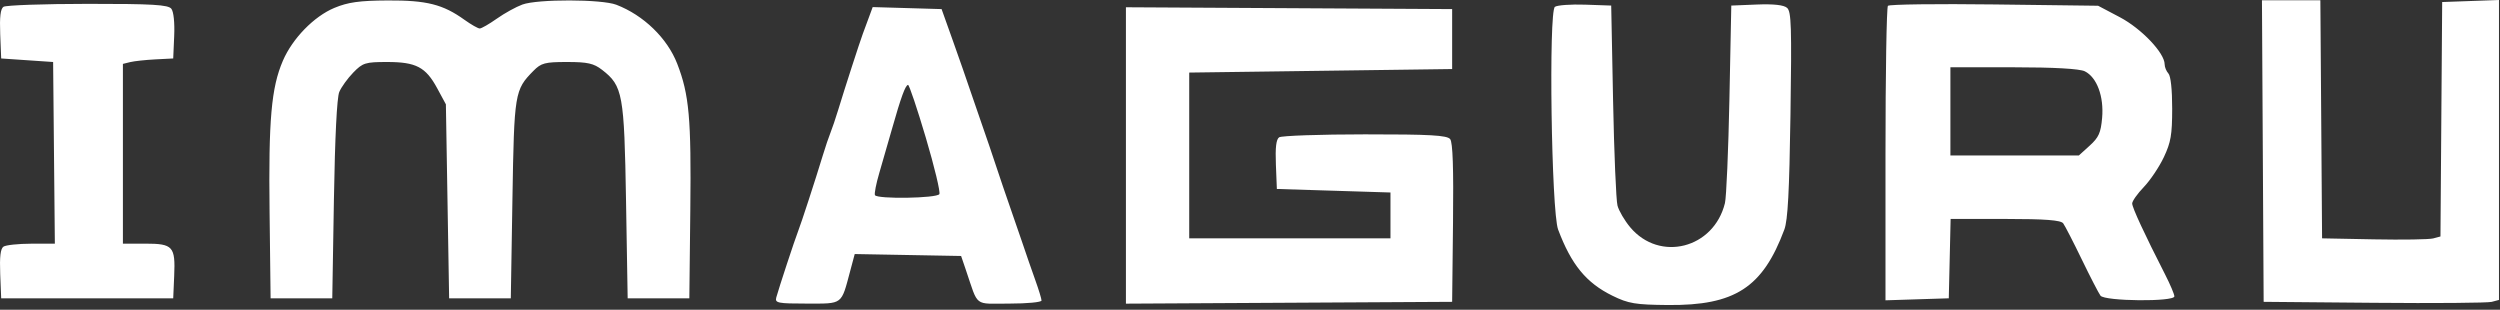 <?xml version="1.0" encoding="UTF-8"?> <svg xmlns="http://www.w3.org/2000/svg" width="339" height="42" viewBox="0 0 339 42" fill="none"><rect x="0" y="0" width="339" height="42" fill="#333333" stroke="none"/> <path fill-rule="evenodd" clip-rule="evenodd" d="M45.334 1.073C42.571 2.226 39.656 5.221 38.358 8.239C36.787 11.892 36.405 16.23 36.554 28.732L36.693 40.45H40.875H45.056L45.279 27.058C45.421 18.546 45.686 13.232 46.005 12.472C46.282 11.814 47.135 10.631 47.902 9.841C49.188 8.518 49.543 8.407 52.498 8.407C56.421 8.407 57.729 9.094 59.288 11.976L60.462 14.146L60.682 27.298L60.902 40.45H65.083H69.265L69.485 27.058C69.724 12.552 69.781 12.2 72.339 9.602C73.383 8.542 73.899 8.407 76.893 8.407C79.68 8.407 80.509 8.593 81.645 9.473C84.452 11.648 84.647 12.72 84.891 27.298L85.111 40.45H89.292H93.474L93.606 28.493C93.743 16.033 93.458 12.843 91.832 8.646C90.489 5.18 87.269 2.06 83.57 0.642C81.585 -0.119 72.886 -0.138 70.837 0.615C69.972 0.932 68.413 1.792 67.372 2.528C66.331 3.262 65.287 3.863 65.052 3.863C64.817 3.863 63.886 3.334 62.983 2.686C60.061 0.59 57.864 0.035 52.593 0.062C48.746 0.082 47.191 0.298 45.334 1.073ZM306.836 20.483L306.95 40.928L321.916 41.061C330.147 41.135 337.327 41.077 337.872 40.933L338.862 40.67V20.335V0L335.01 0.138L331.159 0.276L331.043 16.171L330.927 32.065L329.943 32.329C329.401 32.474 325.789 32.531 321.916 32.456L314.873 32.319L314.758 16.178L314.641 0.037H310.681H306.721L306.836 20.483ZM0.469 0.924C0.067 1.201 -0.064 2.303 0.028 4.624L0.16 7.928L3.681 8.168L7.203 8.407L7.32 20.722L7.438 33.037L4.239 33.044C2.48 33.048 0.783 33.229 0.469 33.446C0.067 33.722 -0.064 34.824 0.028 37.145L0.16 40.45H11.824H23.488L23.62 37.419C23.795 33.41 23.46 33.037 19.693 33.037H16.666V20.85V8.664L17.656 8.42C18.201 8.286 19.736 8.121 21.068 8.052L23.488 7.928L23.62 4.898C23.7 3.075 23.547 1.597 23.237 1.191C22.817 0.642 20.687 0.517 11.881 0.523C5.918 0.527 0.783 0.708 0.469 0.924ZM210.846 0.927C209.978 1.539 210.368 28.702 211.279 31.124C213.073 35.892 215.089 38.351 218.635 40.095C220.811 41.164 221.748 41.322 226.181 41.361C235.26 41.441 239.023 38.999 241.958 31.124C242.428 29.864 242.633 26.013 242.788 15.559C242.965 3.595 242.902 1.584 242.332 1.07C241.894 0.675 240.503 0.521 238.217 0.614L234.764 0.755L234.509 13.428C234.368 20.399 234.095 26.748 233.903 27.537C232.396 33.699 225.048 35.576 221.057 30.82C220.297 29.913 219.52 28.588 219.332 27.876C219.143 27.163 218.874 20.77 218.734 13.668L218.479 0.755L214.957 0.632C213.021 0.565 211.17 0.697 210.846 0.927ZM256.002 0.789C255.82 0.99 255.672 10.057 255.672 20.938V40.723L259.964 40.586L264.255 40.45L264.38 35.069L264.504 29.689H271.918C277.322 29.689 279.452 29.851 279.771 30.287C280.012 30.616 281.148 32.821 282.294 35.189C283.441 37.556 284.58 39.762 284.825 40.091C285.396 40.856 294.846 40.945 294.846 40.185C294.846 39.907 294.275 38.562 293.577 37.196C290.784 31.726 289.124 28.146 289.124 27.591C289.124 27.27 289.835 26.266 290.704 25.359C291.573 24.453 292.792 22.635 293.414 21.32C294.372 19.291 294.544 18.292 294.548 14.728C294.551 12.159 294.353 10.31 294.039 9.969C293.757 9.662 293.526 9.1 293.526 8.719C293.526 7.186 290.38 3.879 287.455 2.336L284.502 0.779L270.417 0.602C262.67 0.505 256.184 0.589 256.002 0.789ZM117.845 2.293C117.574 3.025 117.193 4.055 116.999 4.581C116.556 5.776 114.544 11.995 113.671 14.863C113.311 16.047 112.838 17.446 112.621 17.972C112.403 18.498 111.93 19.897 111.57 21.08C110.549 24.437 108.636 30.305 108.219 31.363C107.791 32.446 105.614 39.055 105.265 40.33C105.057 41.087 105.45 41.167 109.417 41.167C114.346 41.167 114.043 41.396 115.29 36.732L115.9 34.449L123.113 34.58L130.326 34.711L130.978 36.623C132.721 41.731 131.988 41.167 136.882 41.167C139.274 41.167 141.231 40.98 141.231 40.752C141.231 40.525 140.854 39.287 140.392 38.002C139.931 36.718 139.119 34.376 138.589 32.797C138.058 31.219 137.464 29.498 137.269 28.971C137.074 28.445 136.5 26.777 135.992 25.265C135.484 23.753 134.653 21.277 134.146 19.765C133.638 18.253 133.063 16.585 132.868 16.059C132.673 15.533 132.117 13.918 131.632 12.472C131.148 11.025 130.06 7.905 129.215 5.537L127.679 1.233L123.008 1.097L118.337 0.961L117.845 2.293ZM152.675 21.08V41.175L174.793 41.052L196.911 40.928L197.029 30.227C197.112 22.736 196.997 19.329 196.645 18.869C196.243 18.342 193.94 18.212 185.083 18.218C178.999 18.222 173.765 18.403 173.451 18.62C173.049 18.897 172.918 19.998 173.011 22.319L173.142 25.624L180.845 25.863L188.548 26.102V29.211V32.319H174.903H161.258V21.08V9.841L179.084 9.602L196.911 9.363V5.298V1.233L174.793 1.109L152.675 0.985V21.08ZM282.7 9.669C284.339 10.48 285.305 13.082 285.048 15.989C284.869 18.01 284.589 18.637 283.364 19.747L281.895 21.08H273.185H264.475V15.102V9.124H273.038C278.503 9.124 281.998 9.321 282.7 9.669ZM125.54 18.668C126.707 22.602 127.534 26.045 127.378 26.32C127.054 26.89 118.942 27.021 118.644 26.461C118.539 26.264 118.802 24.918 119.227 23.472C119.653 22.025 120.428 19.335 120.95 17.494C122.171 13.184 122.781 11.515 123.135 11.515C123.291 11.515 124.374 14.734 125.54 18.668Z" fill="white"></path> </svg> 